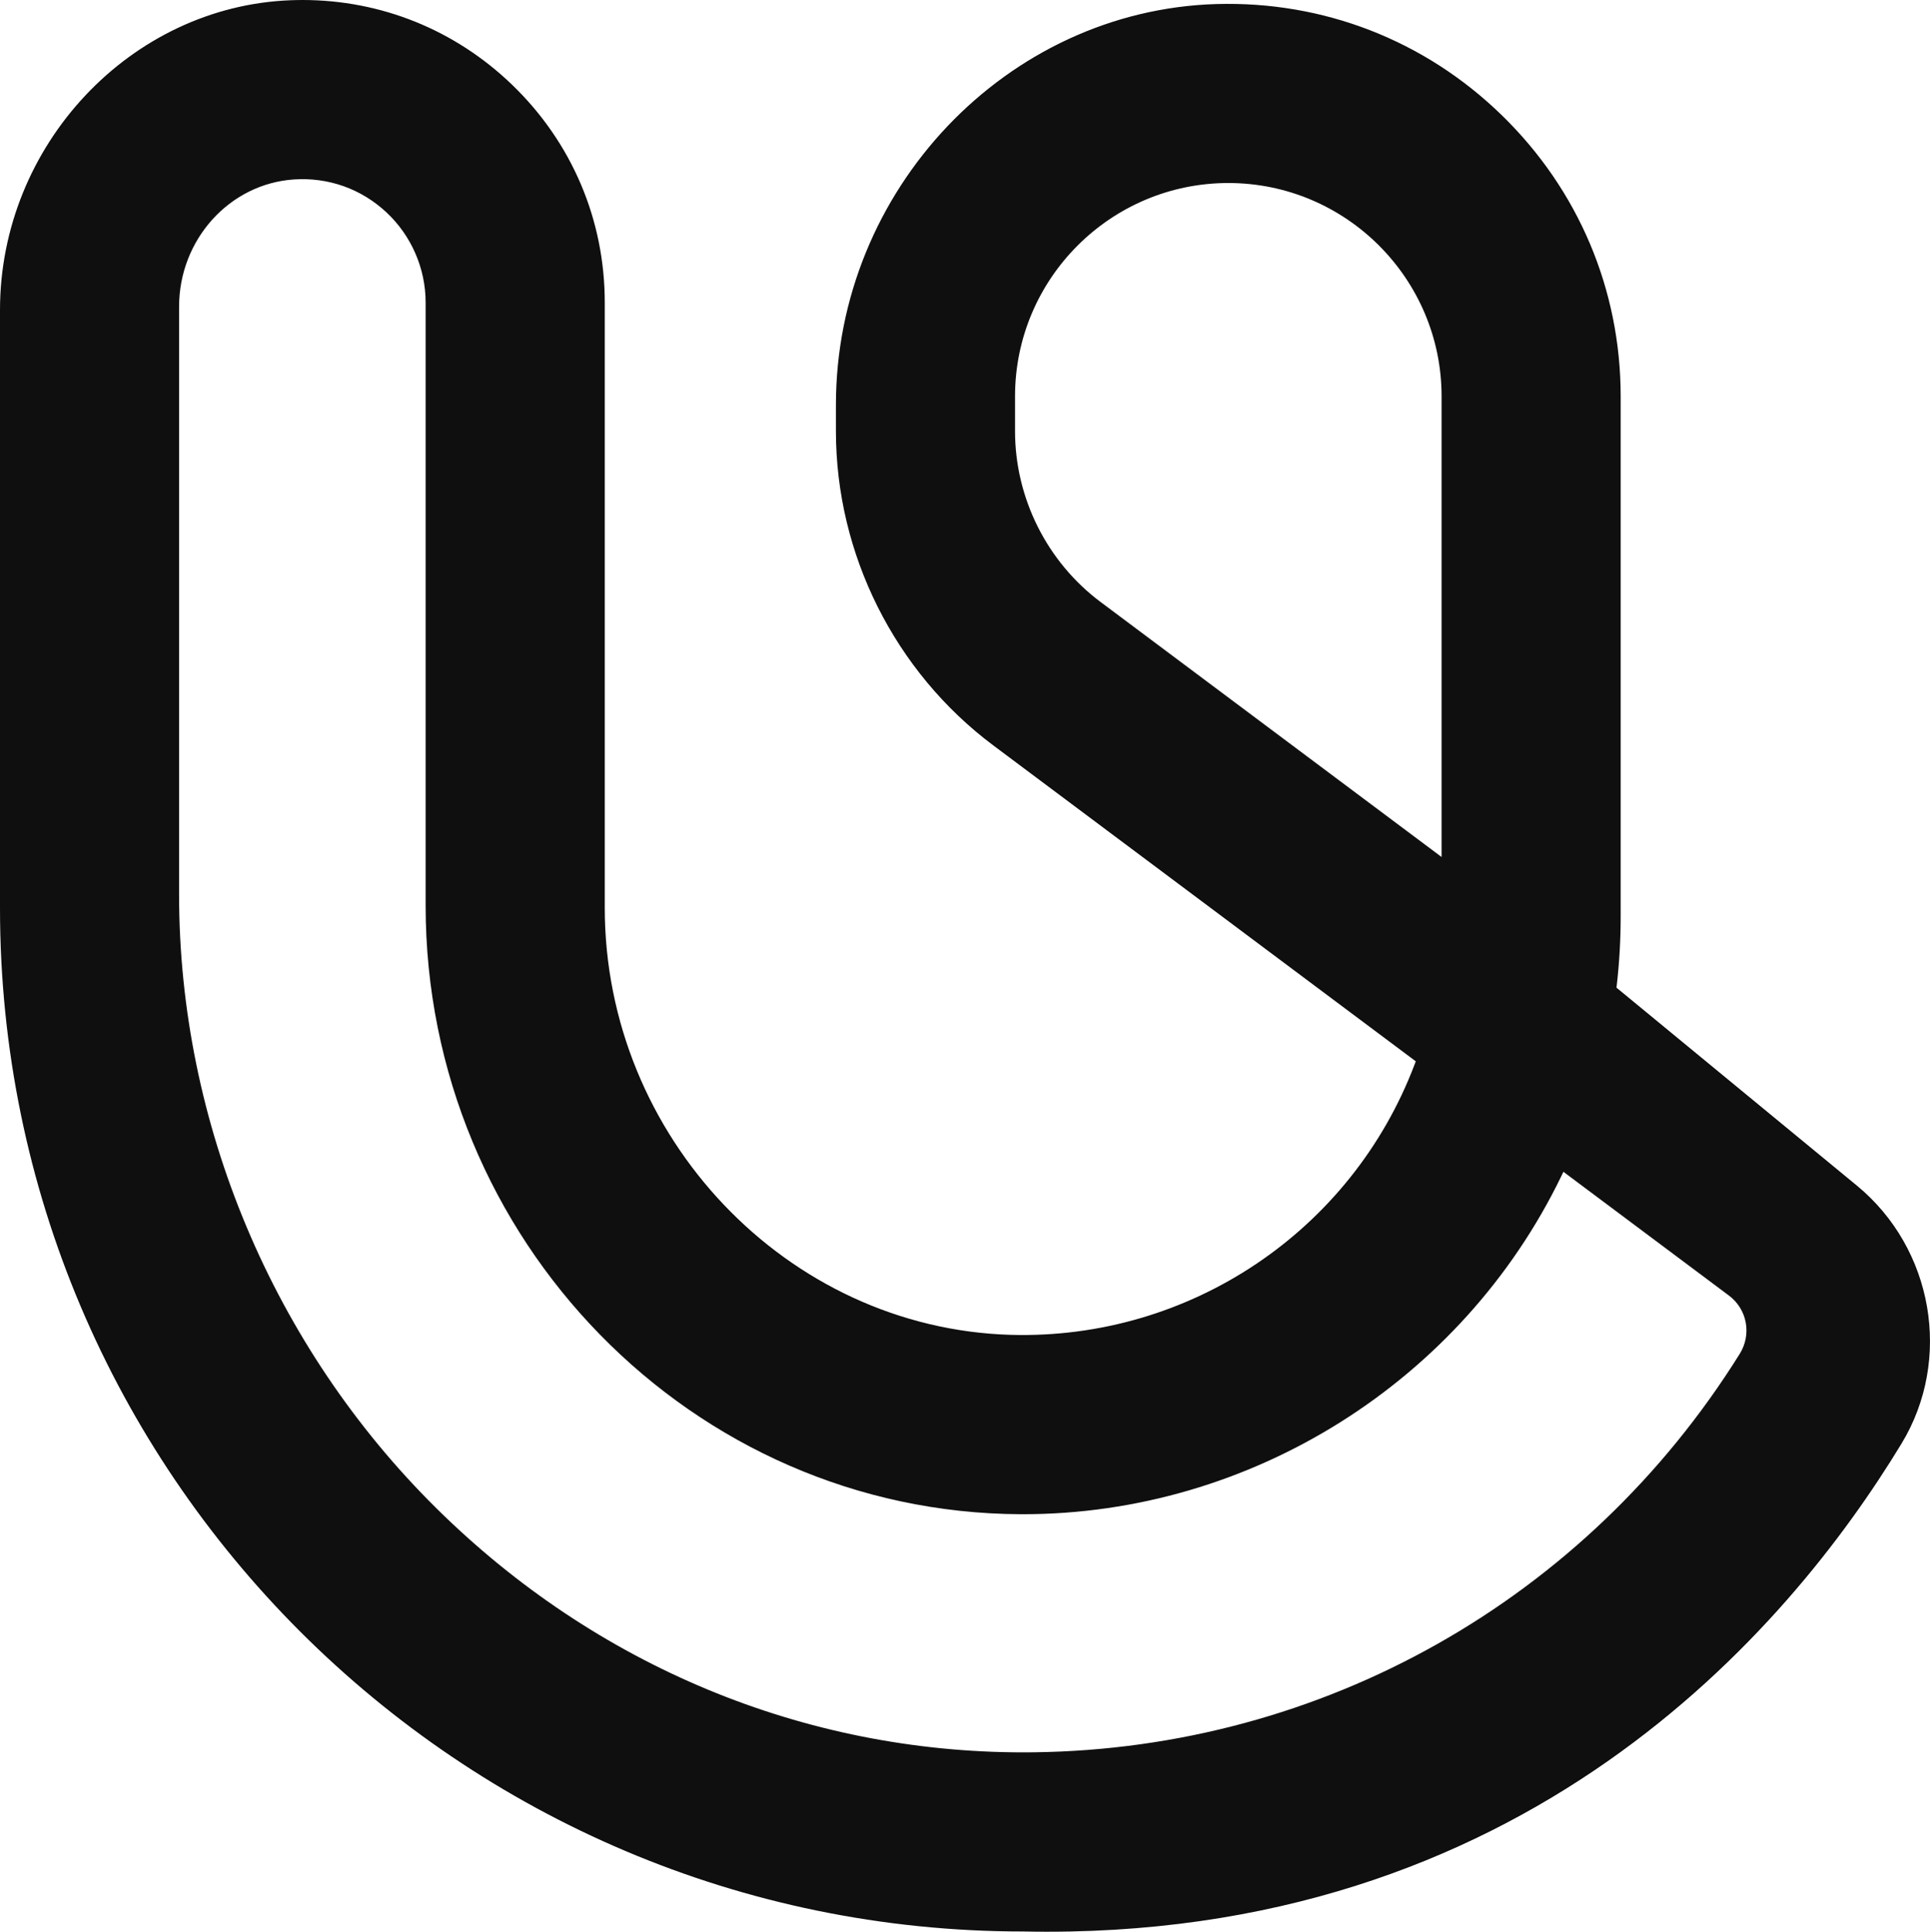 <?xml version="1.0" encoding="UTF-8"?> <svg xmlns="http://www.w3.org/2000/svg" id="_Слой_1" data-name="Слой 1" viewBox="0 0 897.41 898.01"><defs><style> .cls-1 { fill: #0f0f0f; } </style></defs><path class="cls-1" d="m863.38,551.12l-111.75-91.99.12-1.02c1.22-10.55,1.83-21.33,1.83-32.02v-241.83c0-49.68-19.69-96.16-55.45-130.87C662.4,18.7,615.33.45,565.61,1.88c-97.55,2.89-176.92,86.46-176.92,186.28v12.27c0,57.22,27.37,111.85,73.21,146.12l196.41,146.83-.5,1.32c-29.38,77.67-104.77,128.18-187.81,125.83-104.11-3.02-188.8-92.1-188.8-198.58V140.59c0-38.5-15.32-74.46-43.14-101.24C211.58,13.86,177.17,0,140.65,0c-1.82,0-3.65.04-5.48.11C60.64,2.92,0,67.52,0,144.1v278.05c0,262.33,213.42,475.74,475.75,475.74,232.61,4.78,355.76-140.05,408.43-226.82,23.72-39.09,14.78-90.66-20.8-119.95Zm-351.62-271.26c-24.92-18.63-39.79-48.32-39.79-79.42v-16.19c0-54.68,44.49-99.17,99.17-99.17s99.17,44.49,99.17,99.17v214.14l-158.54-118.53Zm297.15,349.55c-71.37,114.31-194.1,183.54-328.28,185.18-1.59.02-3.19.03-4.77.03-102,0-198.71-40.14-272.83-113.35-76.11-75.18-119.76-179.16-119.76-285.29V142.56c0-31.16,23.45-57.14,53.4-59.14,16.04-1.08,31.33,4.37,43.05,15.33,11.56,10.81,18.19,26.07,18.19,41.85v280.39c0,155.37,124.11,282.29,276.66,282.92.38,0,.76,0,1.14,0,105.84,0,203.98-61.58,250.26-157.13l.99-2.05,76.92,57.5c8.55,6.39,10.71,18.08,5.03,27.19Z"></path></svg> 